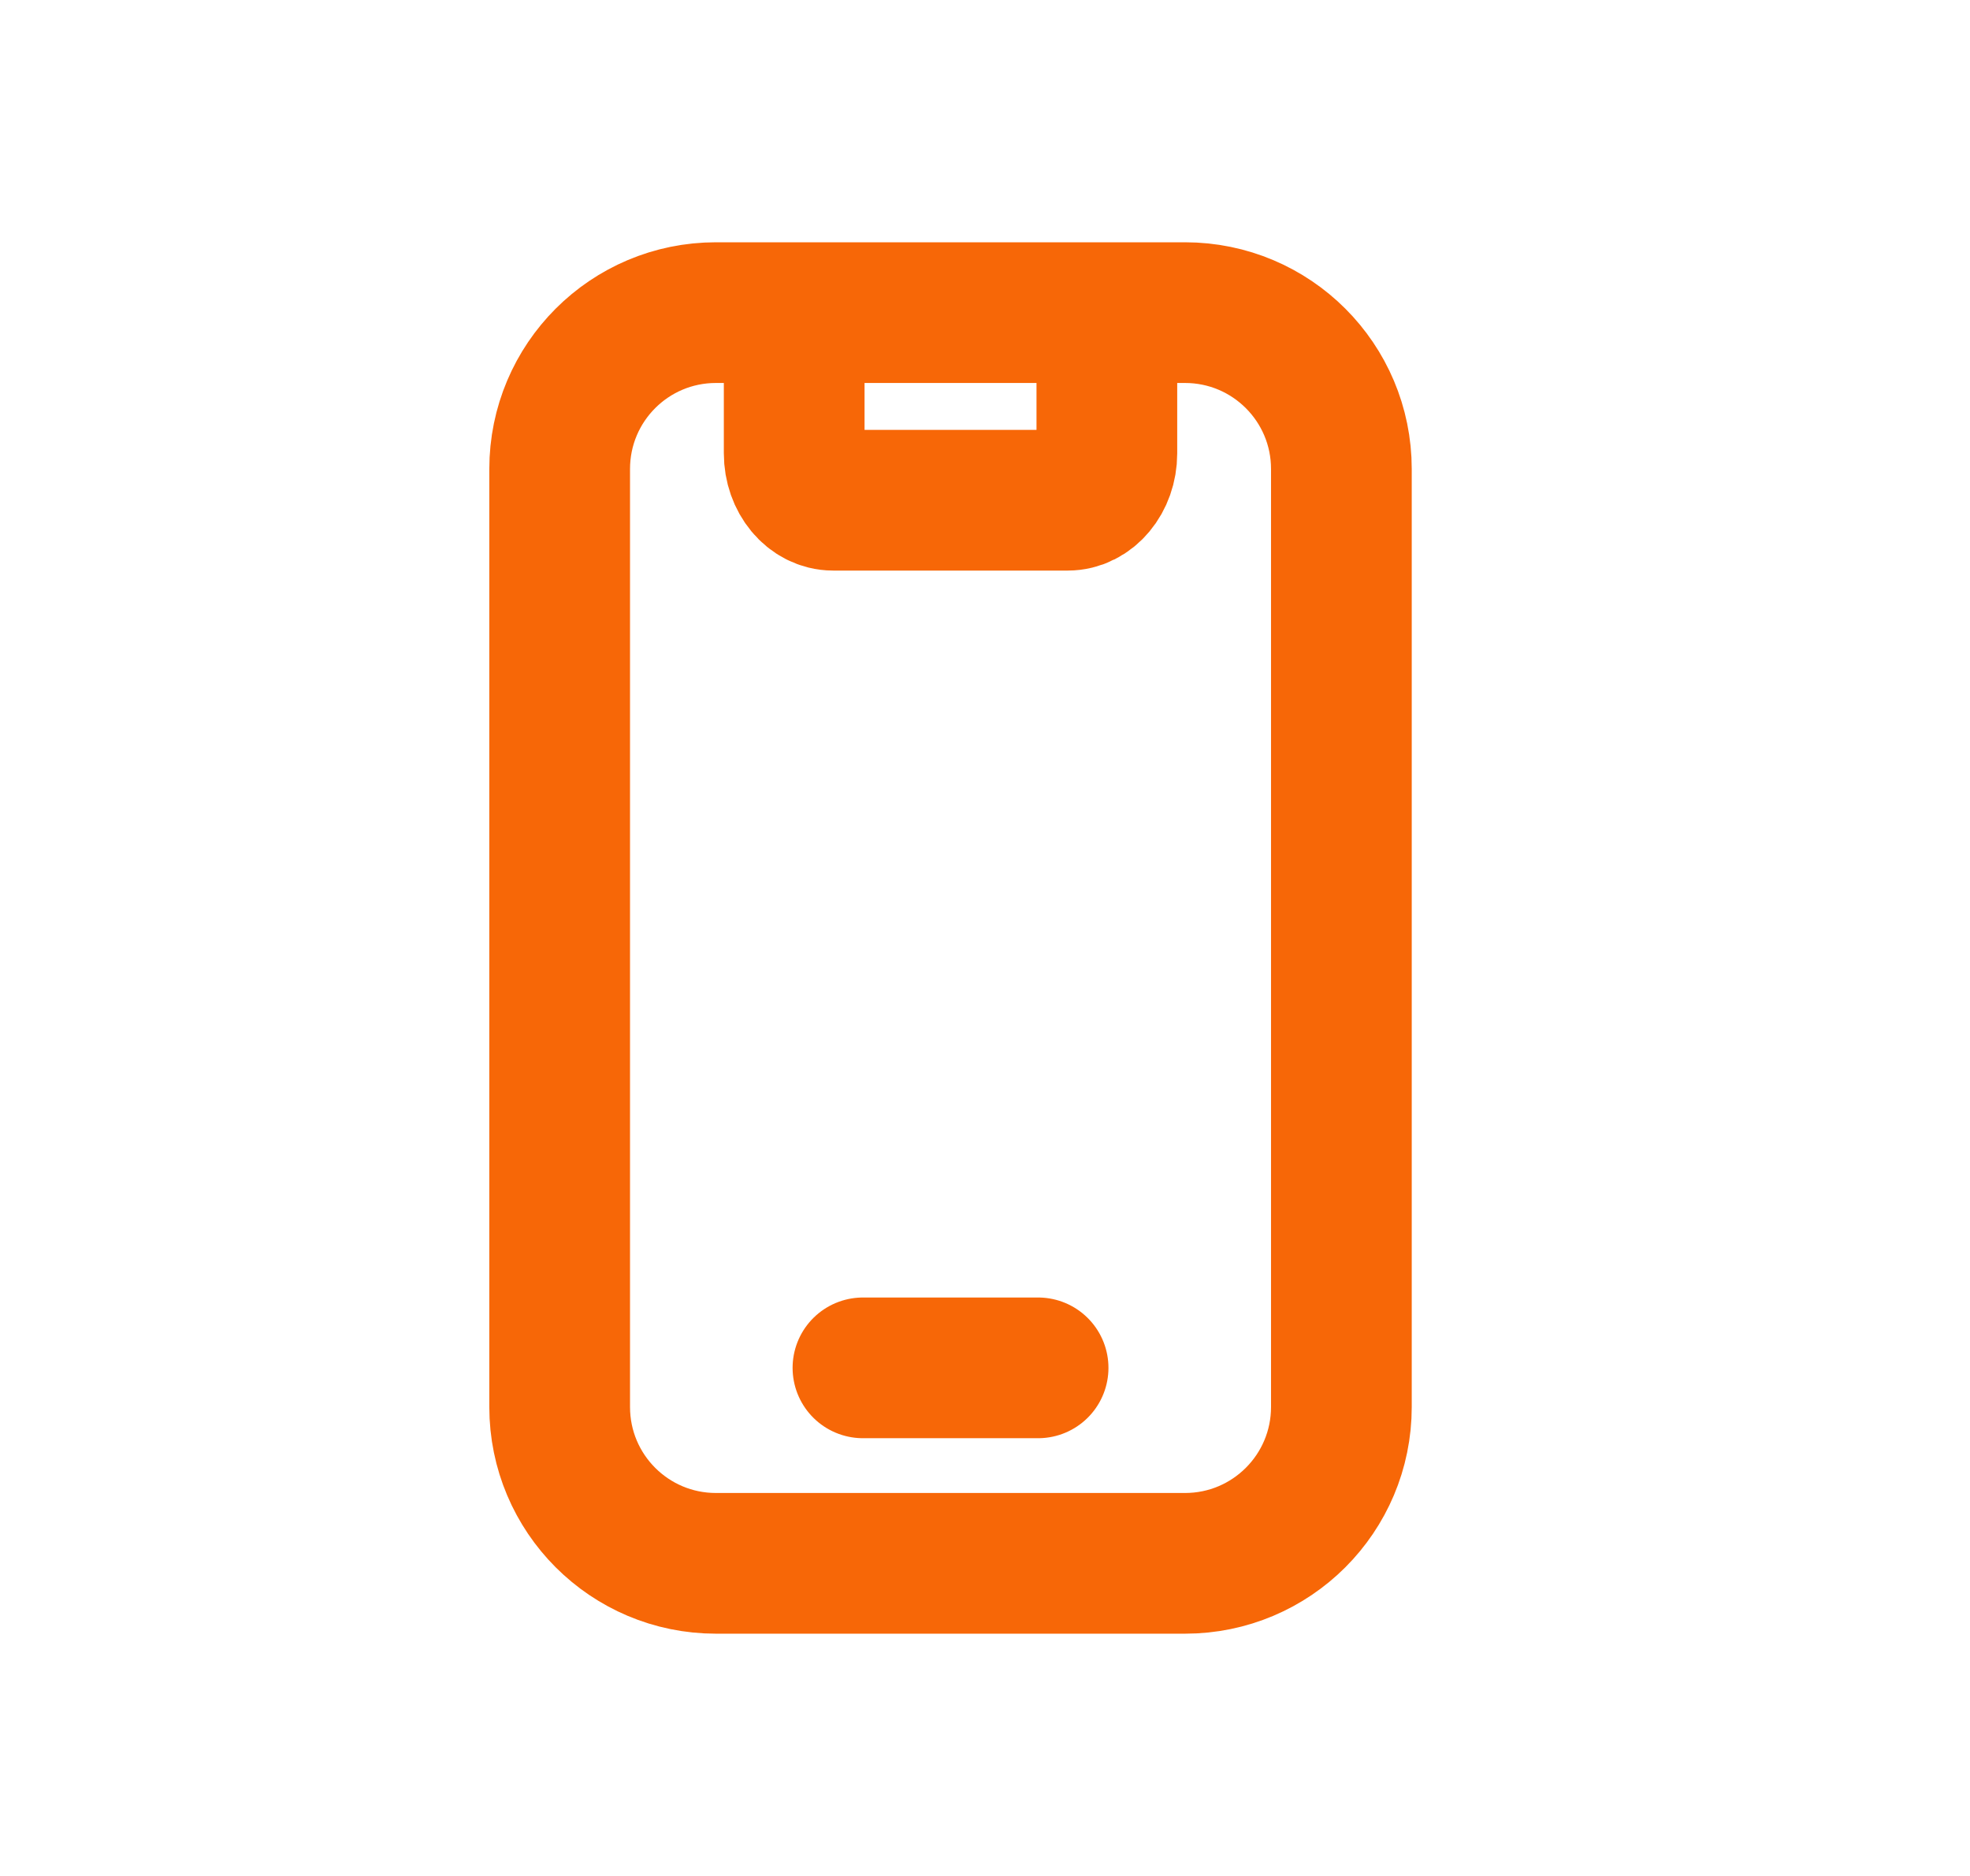 <?xml version="1.0" encoding="UTF-8"?> <svg xmlns="http://www.w3.org/2000/svg" width="21" height="20" viewBox="0 0 21 20" fill="none"><path d="M8.466 3.333V4.833C8.466 5.109 8.652 5.333 8.882 5.333H11.382C11.612 5.333 11.799 5.109 11.799 4.833V3.333M9.199 14.583H11.066M7.632 3.333H12.632C13.553 3.333 14.299 4.079 14.299 5V15C14.299 15.921 13.553 16.667 12.632 16.667H7.632C6.711 16.667 5.966 15.921 5.966 15V5C5.966 4.079 6.711 3.333 7.632 3.333Z" stroke="#F76707" stroke-width="1.5" stroke-linecap="round" stroke-linejoin="round"></path></svg> 